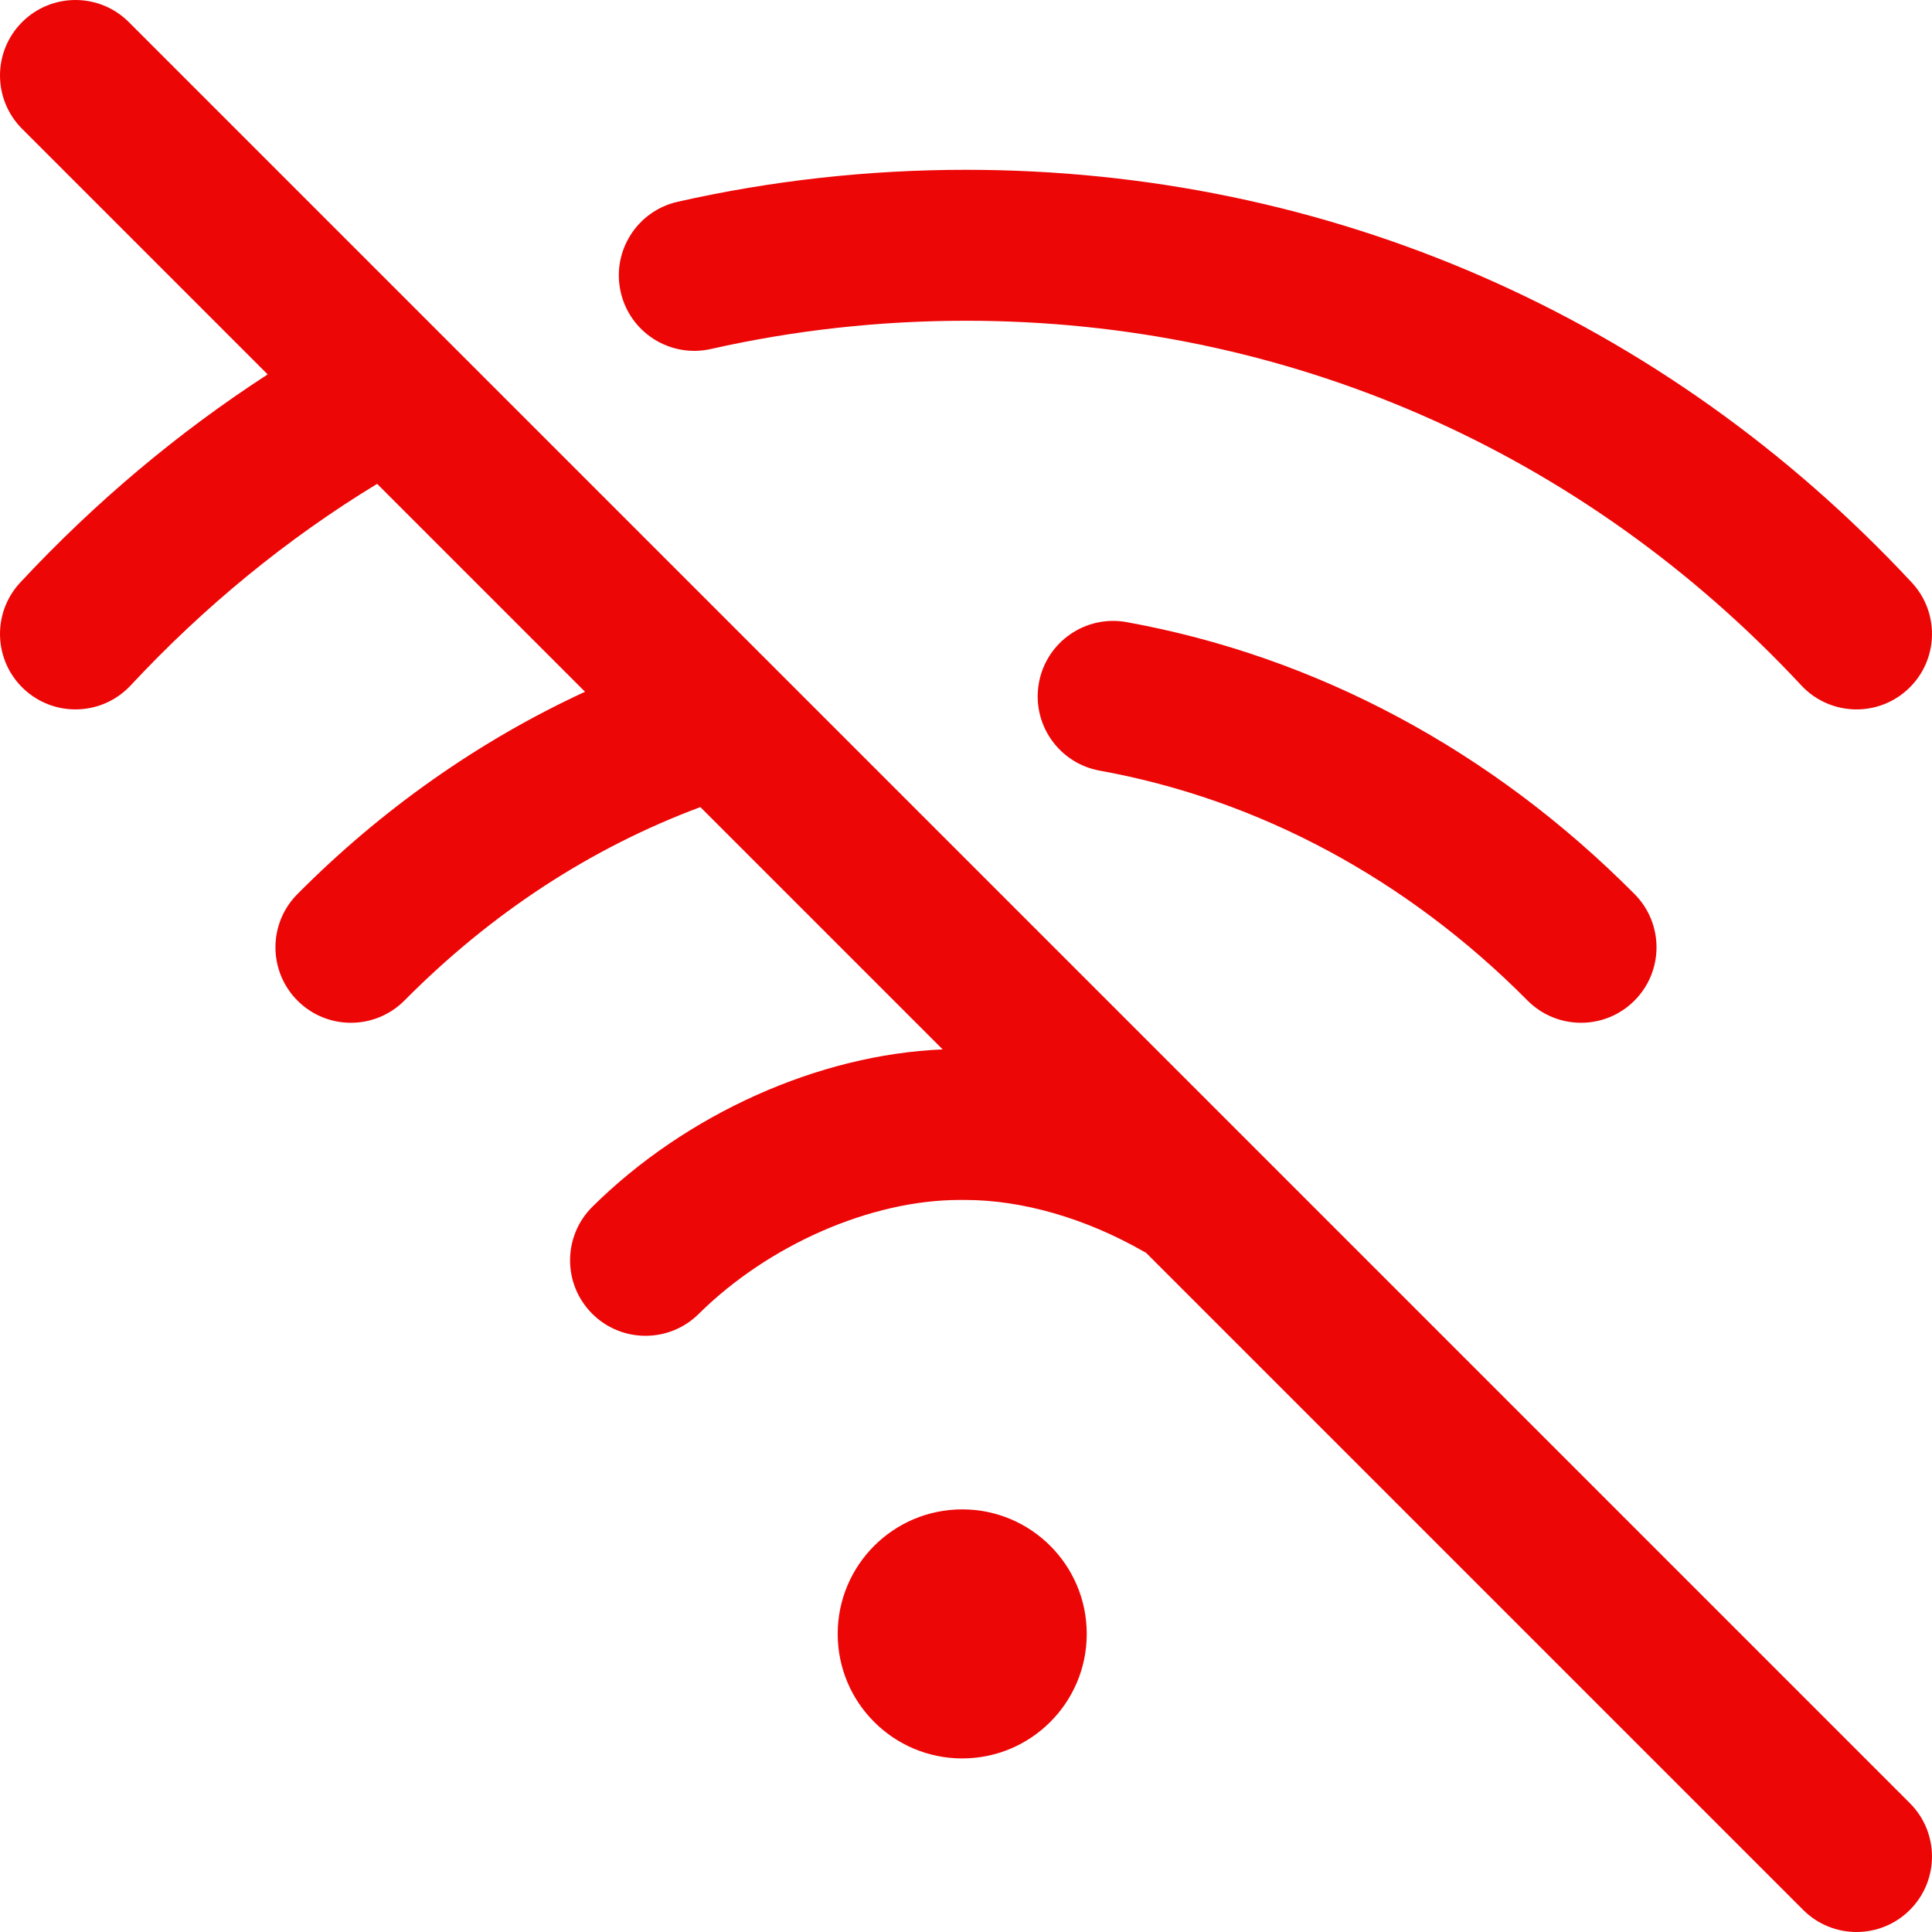 <svg xmlns="http://www.w3.org/2000/svg" xmlns:xlink="http://www.w3.org/1999/xlink" xmlns:svgjs="http://svgjs.com/svgjs" version="1.1" width="512" height="512" x="0" y="0" viewBox="0 0 512.001 512" style="enable-background:new 0 0 512 512" xml:space="preserve" class=""><g><path xmlns="http://www.w3.org/2000/svg" d="m288 433c0 18.227-14.773 33-33 33s-33-14.773-33-33c0-18.223 14.773-33 33-33s33 14.777 33 33zm-99.59-340.516c21.969-4.965 44.707-7.484 67.594-7.484 84.672 0 163.285 34.32 221.367 96.637 3.938 4.227 9.277 6.363 14.633 6.363 4.883 0 9.777-1.777 13.633-5.367 8.082-7.531 8.523-20.188.996-28.27-65.73-70.523-154.738-109.363-250.637-109.363-25.84 0-51.547 2.848-76.402 8.469-10.777 2.434-17.535 13.141-15.102 23.914 2.434 10.777 13.145 17.539 23.918 15.102zm86.91 88.504c-1.965 10.871 5.25 21.273 16.121 23.242 42.188 7.629 81.387 28.688 113.359 60.906 3.91 3.938 9.055 5.91 14.195 5.91 5.094 0 10.191-1.934 14.09-5.805 7.84-7.781 7.887-20.445.105-28.285-37.781-38.066-84.336-62.992-134.633-72.09-10.867-1.969-21.273 5.254-23.238 16.121zm230.82 296.871-472-472c-7.809-7.812-20.473-7.812-28.281 0-7.812 7.809-7.812 20.473 0 28.285l65.078 65.078c-23.754 15.398-45.746 33.875-65.566 55.145-7.531 8.078-7.086 20.734.992 28.266 3.855 3.59 8.75 5.367 13.633 5.367 5.355 0 10.695-2.137 14.637-6.363 19.586-21.016 41.52-38.941 65.309-53.41l55.098 55.098c-27.895 12.867-53.863 31.086-76.238 53.637-7.781 7.84-7.73 20.504.109 28.285 3.902 3.871 8.992 5.801 14.086 5.801 5.145 0 10.289-1.973 14.199-5.91 23.039-23.223 49.383-40.418 78.406-51.25l64.219 64.219c-32.773 1.34-67.949 17.047-92.824 41.688-7.844 7.773-7.902 20.438-.129 28.285 3.91 3.945 9.059 5.922 14.207 5.922 5.086 0 10.176-1.926 14.078-5.789 18.523-18.352 45.68-30.211 69.191-30.211h.008 1.449.012c15.094 0 31.875 4.848 47.254 13.648.195.109.398.195.598.301l174.195 174.195c3.902 3.902 9.023 5.855 14.141 5.855s10.238-1.953 14.141-5.855c7.812-7.812 7.812-20.477 0-28.285zm0 0" fill="#ed0606" data-original="#000000" class=""/></g></svg>